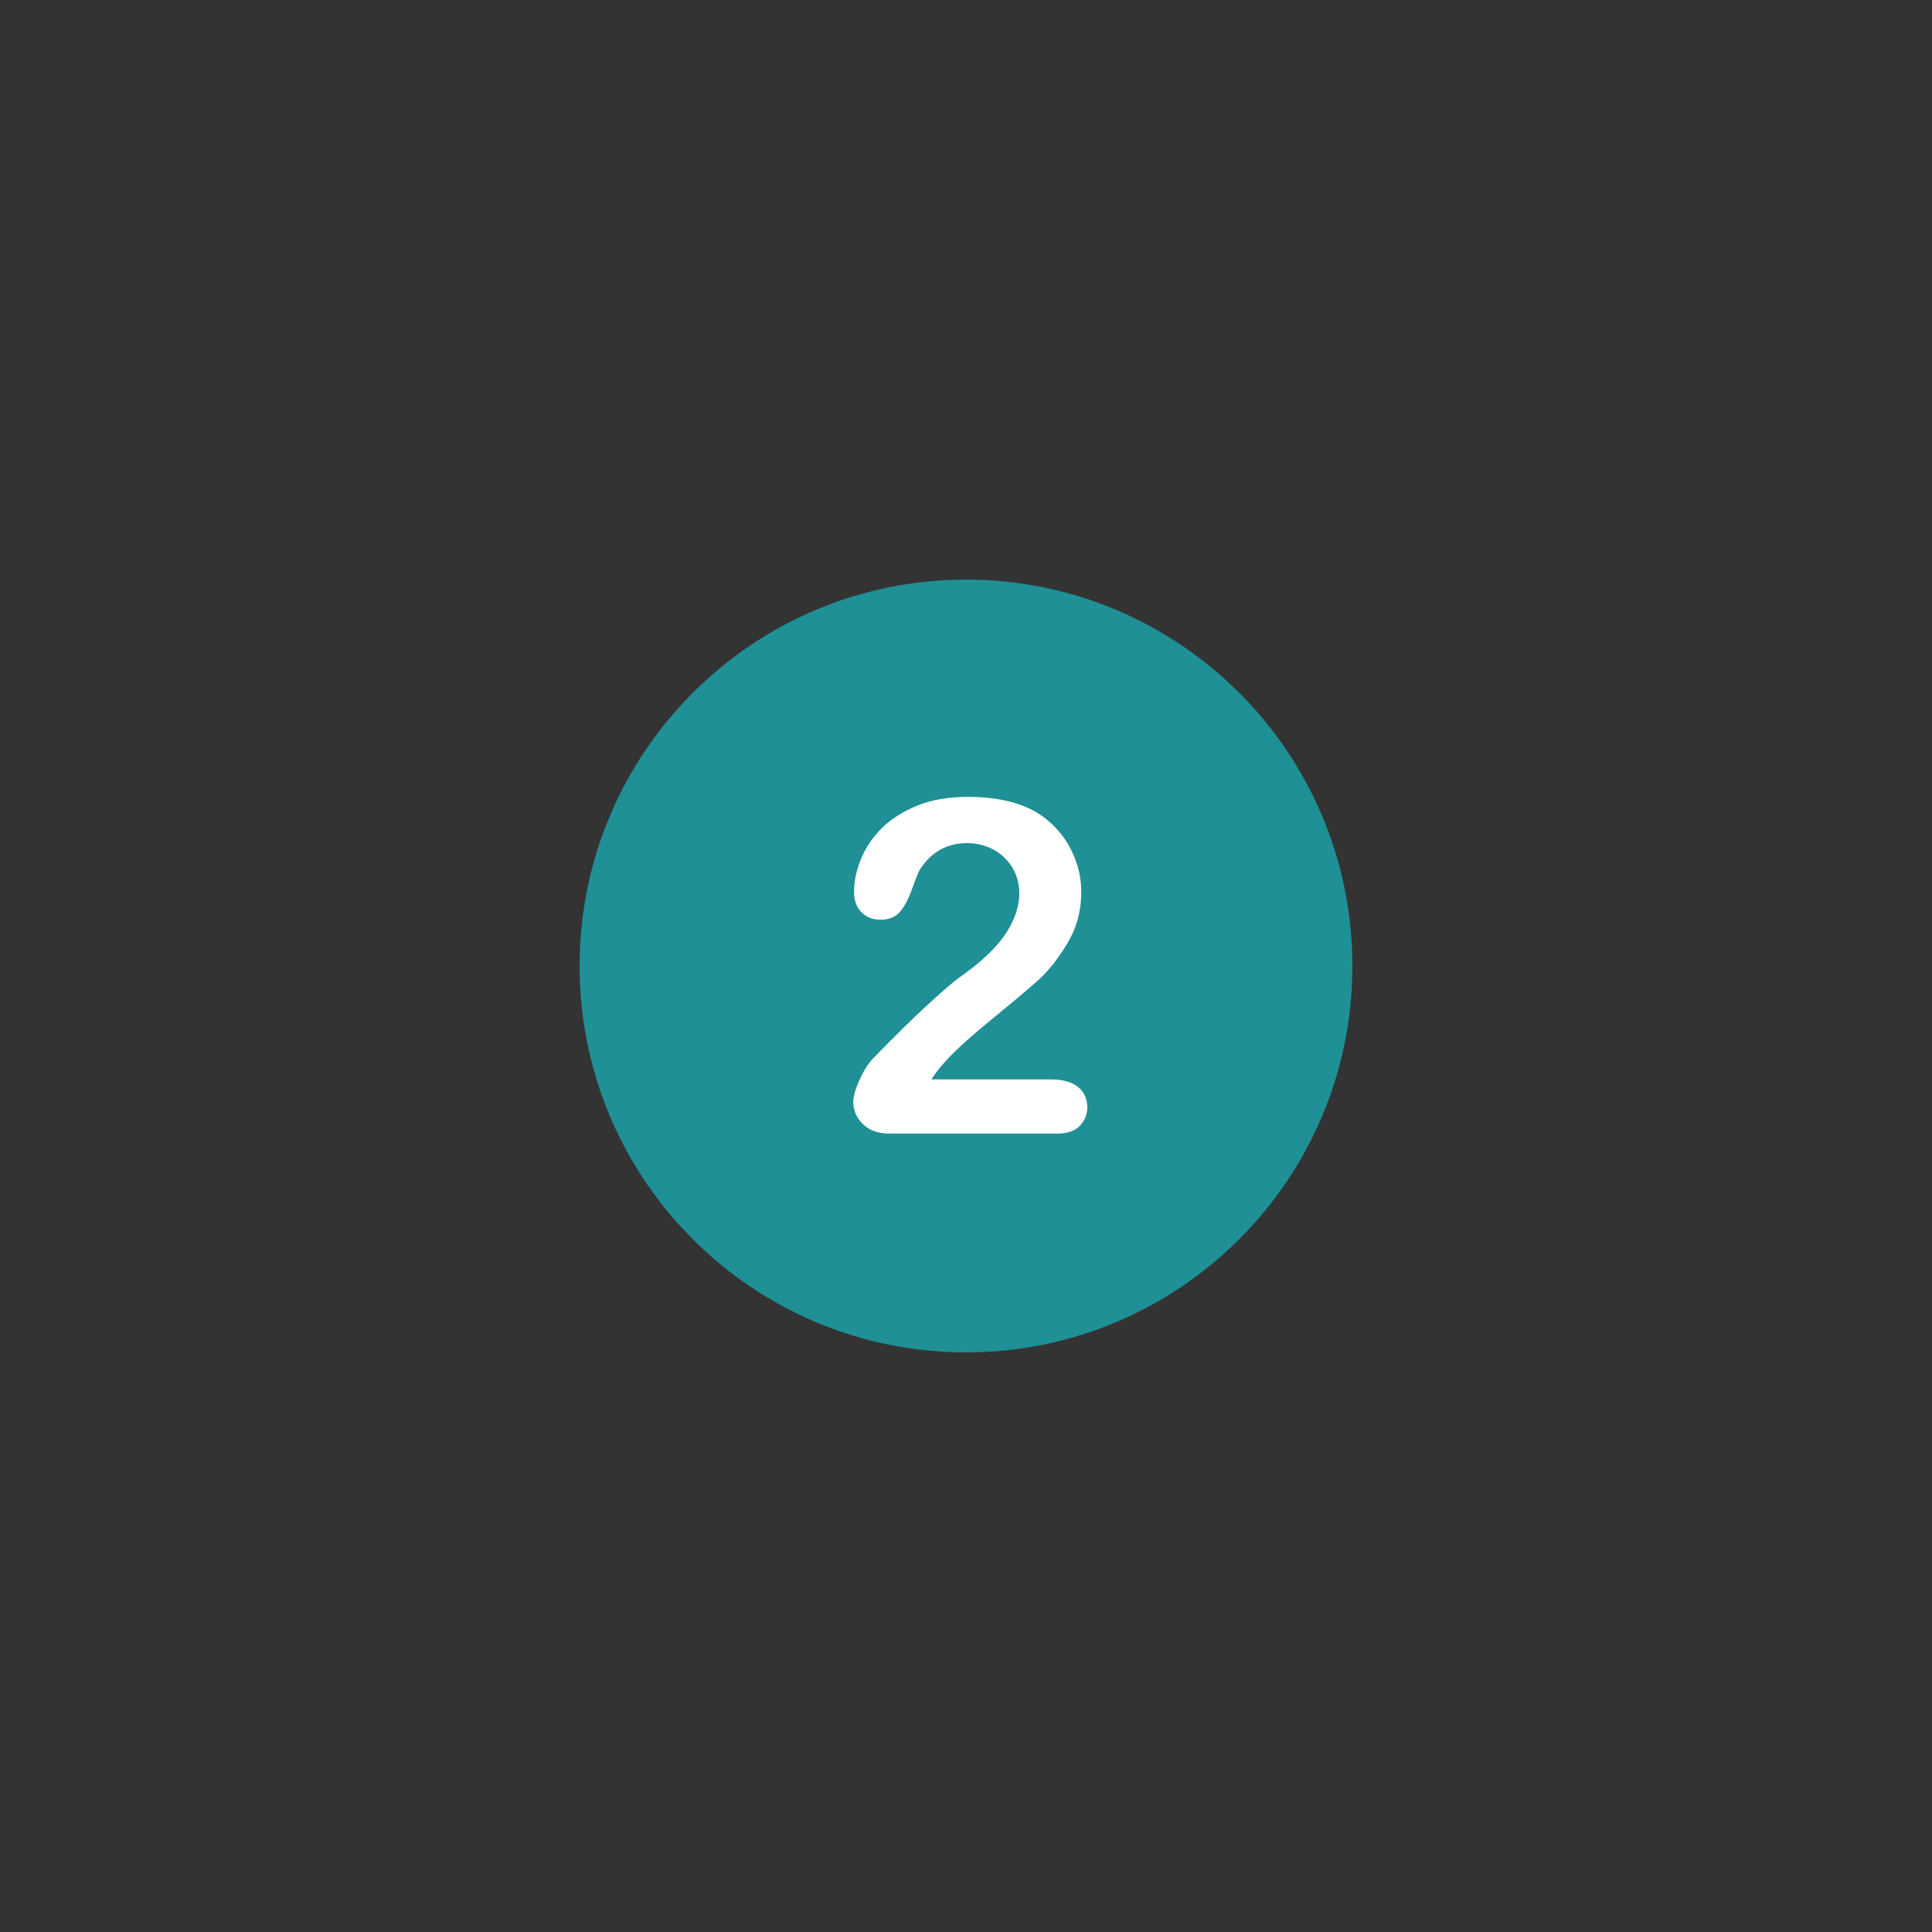 <svg xmlns="http://www.w3.org/2000/svg" xmlns:xlink="http://www.w3.org/1999/xlink" width="500" viewBox="0 0 375 375" height="500" preserveAspectRatio="xMidYMid meet"><rect x="0" y="0" width="375" height="375" fill="#333333" stroke="none"/><defs><clipPath id="8f34fc3948"><path d="M 112.5 112.5 L 262.5 112.5 L 262.5 262.5 L 112.5 262.5 Z M 112.5 112.5 " clip-rule="nonzero"></path></clipPath></defs><g clip-path="url(#8f34fc3948)"><path fill="#1e9096" d="M 187.5 112.5 C 146.086 112.5 112.5 146.086 112.5 187.5 C 112.5 228.914 146.086 262.5 187.5 262.5 C 228.914 262.5 262.5 228.914 262.5 187.5 C 262.5 146.086 228.914 112.5 187.5 112.5 Z M 187.5 112.5 " fill-opacity="1" fill-rule="nonzero"></path></g><path fill="#ffffff" d="M 209.176 210.93 C 207.965 209.992 206.211 209.508 203.914 209.508 L 180.789 209.508 C 181.516 208.391 182.238 207.422 182.965 206.637 C 184.629 204.641 187.68 201.797 192.094 198.172 C 196.539 194.543 199.711 191.883 201.586 190.191 C 203.461 188.496 205.336 186.141 207.148 183.148 C 208.965 180.152 209.871 176.828 209.871 173.172 C 209.871 170.844 209.445 168.574 208.57 166.43 C 207.695 164.254 206.484 162.348 204.914 160.688 C 203.34 159.023 201.527 157.723 199.473 156.785 C 196.297 155.367 192.426 154.672 187.922 154.672 C 184.176 154.672 180.91 155.215 178.129 156.332 C 175.348 157.453 173.051 158.902 171.207 160.688 C 169.391 162.5 168.031 164.496 167.125 166.703 C 166.219 168.91 165.766 171.055 165.766 173.082 C 165.766 174.773 166.25 176.102 167.215 177.07 C 168.184 178.039 169.422 178.523 170.902 178.523 C 172.598 178.523 173.867 177.977 174.742 176.918 C 175.621 175.863 176.406 174.352 177.102 172.355 C 177.797 170.391 178.281 169.18 178.582 168.727 C 180.789 165.34 183.844 163.648 187.711 163.648 C 189.555 163.648 191.219 164.07 192.789 164.887 C 194.332 165.703 195.57 166.883 196.477 168.363 C 197.387 169.848 197.84 171.539 197.84 173.441 C 197.84 175.195 197.414 176.949 196.57 178.793 C 195.723 180.637 194.512 182.391 192.883 184.113 C 191.277 185.836 189.254 187.559 186.836 189.285 C 185.473 190.191 183.207 192.125 180.062 195.027 C 176.891 197.93 173.352 201.438 169.422 205.488 C 168.484 206.484 167.609 207.875 166.824 209.629 C 166.035 211.383 165.613 212.801 165.613 213.859 C 165.613 215.523 166.25 216.945 167.488 218.184 C 168.727 219.422 170.449 220.027 172.656 220.027 L 205.246 220.027 C 207.18 220.027 208.66 219.512 209.598 218.516 C 210.566 217.52 211.051 216.277 211.051 214.828 C 210.988 213.164 210.383 211.863 209.176 210.93 " fill-opacity="1" fill-rule="nonzero"></path></svg>